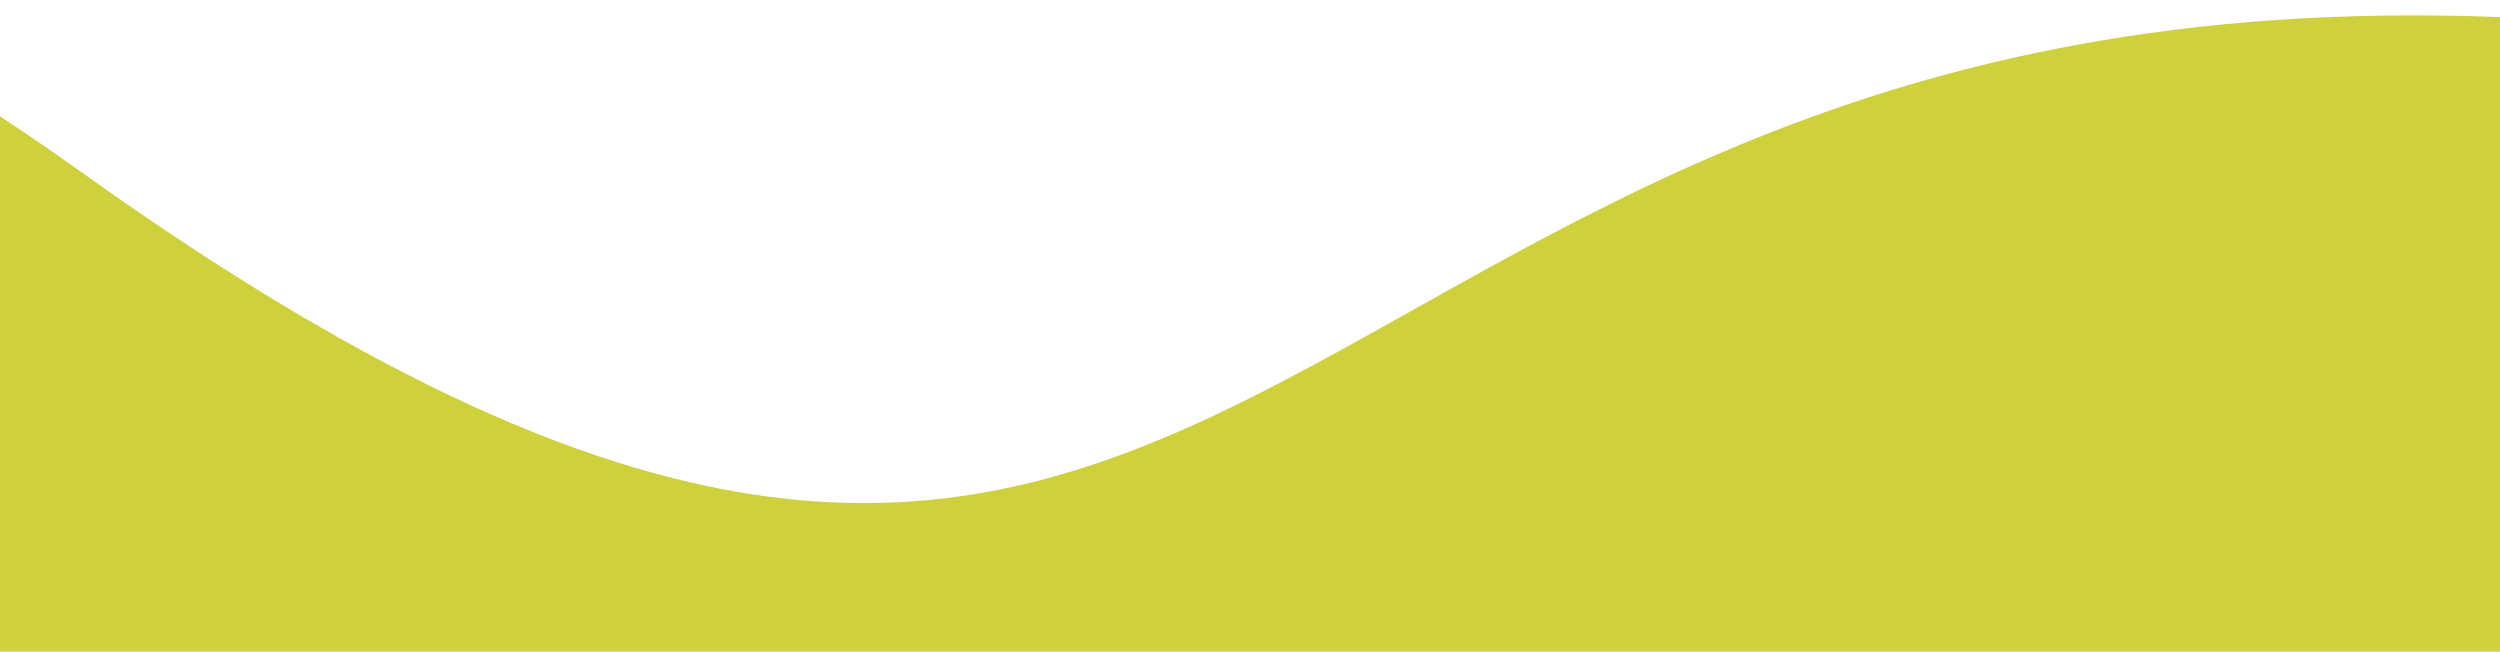 <?xml version="1.0" encoding="utf-8"?>
<!-- Generator: Adobe Illustrator 22.1.0, SVG Export Plug-In . SVG Version: 6.00 Build 0)  -->
<svg version="1.1" id="Layer_1" xmlns="http://www.w3.org/2000/svg" xmlns:xlink="http://www.w3.org/1999/xlink" x="0px" y="0px"
	 viewBox="0 0 600 156.4" style="enable-background:new 0 0 600 156.4;" xml:space="preserve">
<style type="text/css">
	.st0{fill-rule:evenodd;clip-rule:evenodd;fill:#CFD13C;}
	.st1{fill-rule:evenodd;clip-rule:evenodd;fill:#FFCF33;}
	.st2{fill-rule:evenodd;clip-rule:evenodd;fill:#EB8323;}
	.st3{fill-rule:evenodd;clip-rule:evenodd;fill:#62112C;}
	.st4{fill-rule:evenodd;clip-rule:evenodd;fill:url(#SVGID_1_);}
	.st5{fill-rule:evenodd;clip-rule:evenodd;fill:#FFFFFF;}
	.st6{fill-rule:evenodd;clip-rule:evenodd;fill:url(#SVGID_2_);}
</style>
<path class="st0" d="M600,156.4H0V27.9c6.2,4.1,12.5,8.4,19.1,13.1C304,244.8,295-7.8,600,4.1V156.4z"/>
</svg>
